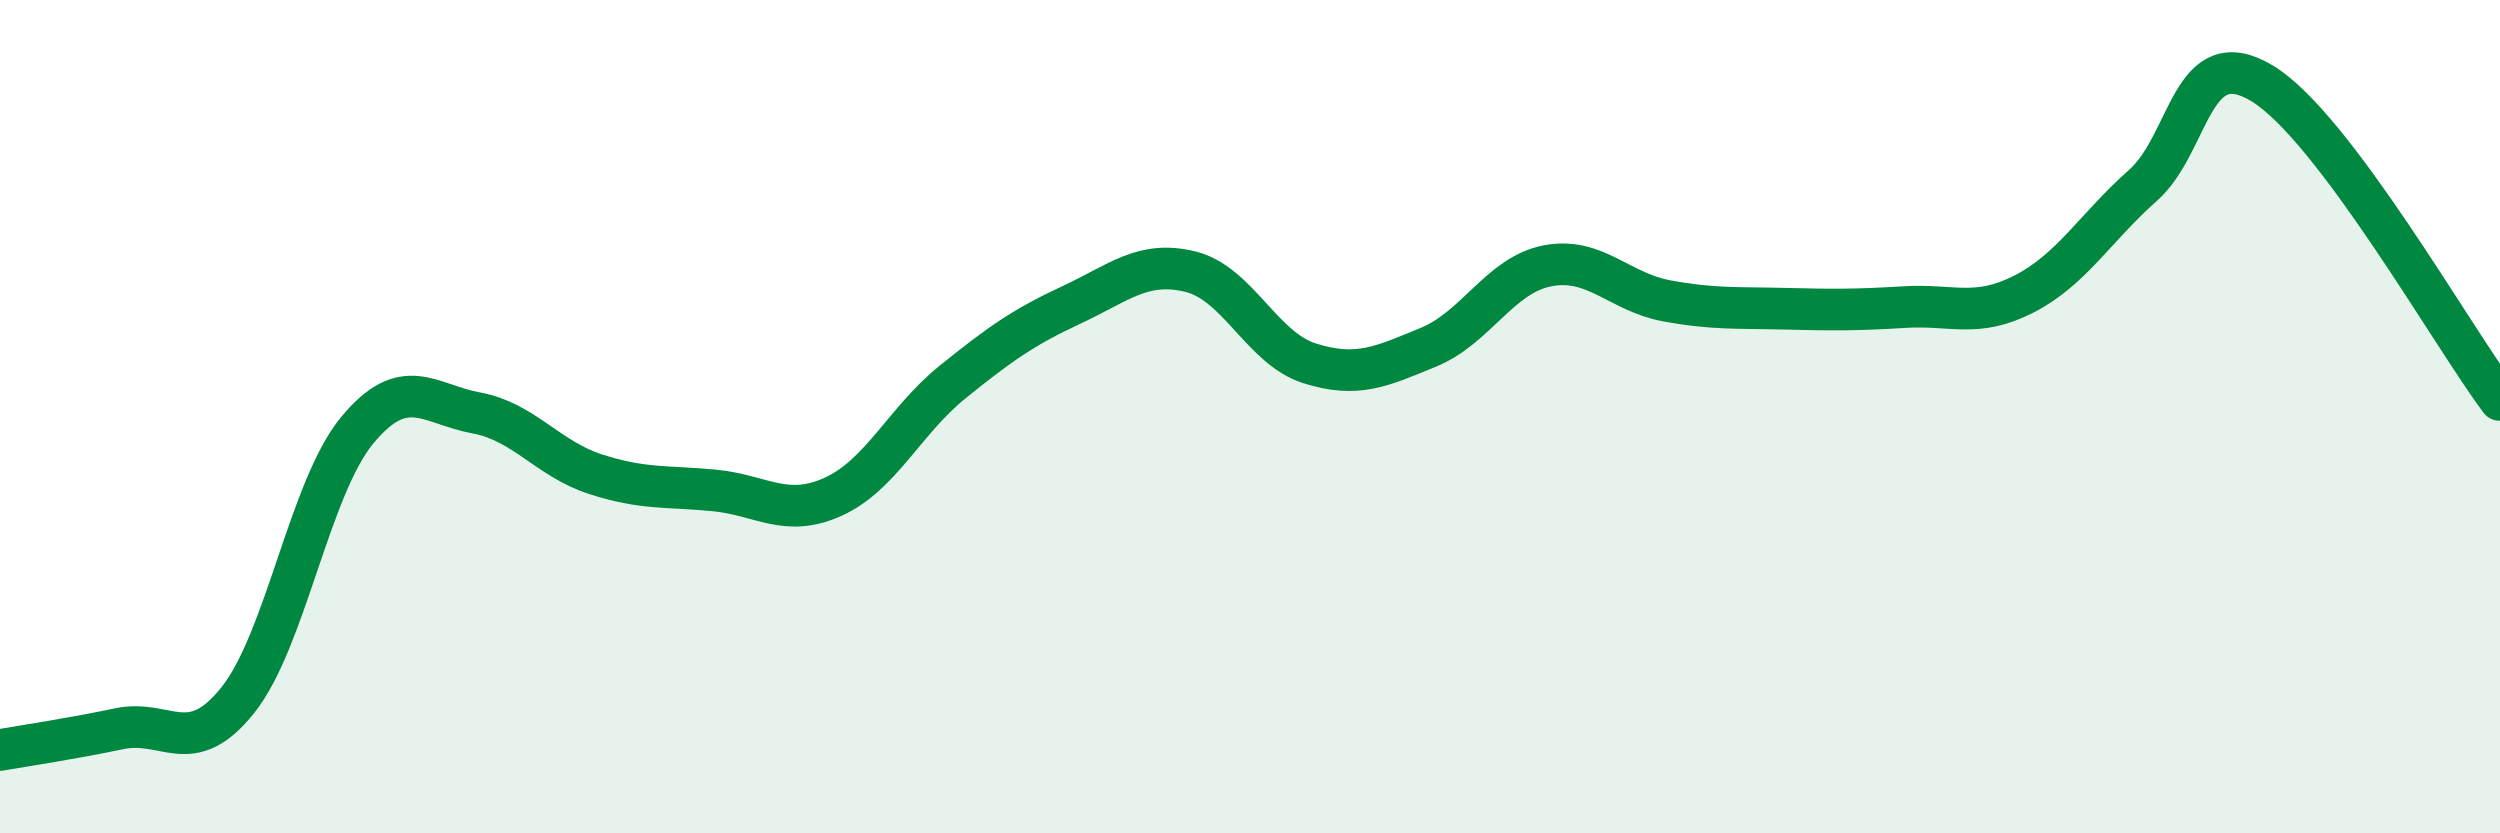 
    <svg width="60" height="20" viewBox="0 0 60 20" xmlns="http://www.w3.org/2000/svg">
      <path
        d="M 0,18 C 0.57,17.9 1.72,17.73 2.86,17.49 C 4,17.25 4.57,18.23 5.71,16.8 C 6.85,15.37 7.43,11.71 8.57,10.33 C 9.71,8.95 10.29,9.7 11.43,9.91 C 12.57,10.12 13.15,11.01 14.29,11.38 C 15.43,11.75 16,11.66 17.14,11.77 C 18.28,11.88 18.86,12.44 20,11.92 C 21.14,11.4 21.72,10.09 22.86,9.17 C 24,8.25 24.57,7.85 25.71,7.32 C 26.85,6.79 27.43,6.24 28.57,6.52 C 29.71,6.8 30.29,8.36 31.43,8.72 C 32.57,9.08 33.15,8.8 34.29,8.33 C 35.43,7.86 36,6.6 37.14,6.38 C 38.28,6.16 38.86,7.01 40,7.22 C 41.14,7.43 41.72,7.38 42.86,7.41 C 44,7.44 44.57,7.44 45.71,7.37 C 46.85,7.3 47.43,7.64 48.57,7.06 C 49.71,6.48 50.29,5.46 51.43,4.45 C 52.57,3.44 52.58,0.97 54.29,2 C 56,3.03 58.86,8.08 60,9.6L60 20L0 20Z"
        fill="#008740"
        opacity="0.1"
        stroke-linecap="round"
        stroke-linejoin="round"
      />
      <path
        d="M 0,18 C 0.57,17.9 1.72,17.73 2.86,17.49 C 4,17.25 4.57,18.23 5.71,16.8 C 6.85,15.37 7.43,11.71 8.57,10.33 C 9.71,8.95 10.29,9.7 11.43,9.91 C 12.57,10.12 13.15,11.01 14.29,11.38 C 15.43,11.75 16,11.66 17.14,11.77 C 18.28,11.88 18.86,12.44 20,11.92 C 21.14,11.4 21.72,10.09 22.86,9.17 C 24,8.25 24.57,7.85 25.71,7.32 C 26.85,6.79 27.43,6.24 28.57,6.52 C 29.71,6.8 30.29,8.36 31.43,8.72 C 32.57,9.08 33.15,8.8 34.29,8.33 C 35.43,7.86 36,6.6 37.14,6.38 C 38.28,6.16 38.86,7.01 40,7.22 C 41.14,7.43 41.72,7.38 42.86,7.41 C 44,7.44 44.57,7.44 45.71,7.37 C 46.85,7.3 47.43,7.64 48.57,7.06 C 49.71,6.48 50.29,5.46 51.43,4.45 C 52.57,3.44 52.58,0.97 54.29,2 C 56,3.03 58.86,8.08 60,9.6"
        stroke="#008740"
        stroke-width="1"
        fill="none"
        stroke-linecap="round"
        stroke-linejoin="round"
      />
    </svg>
  